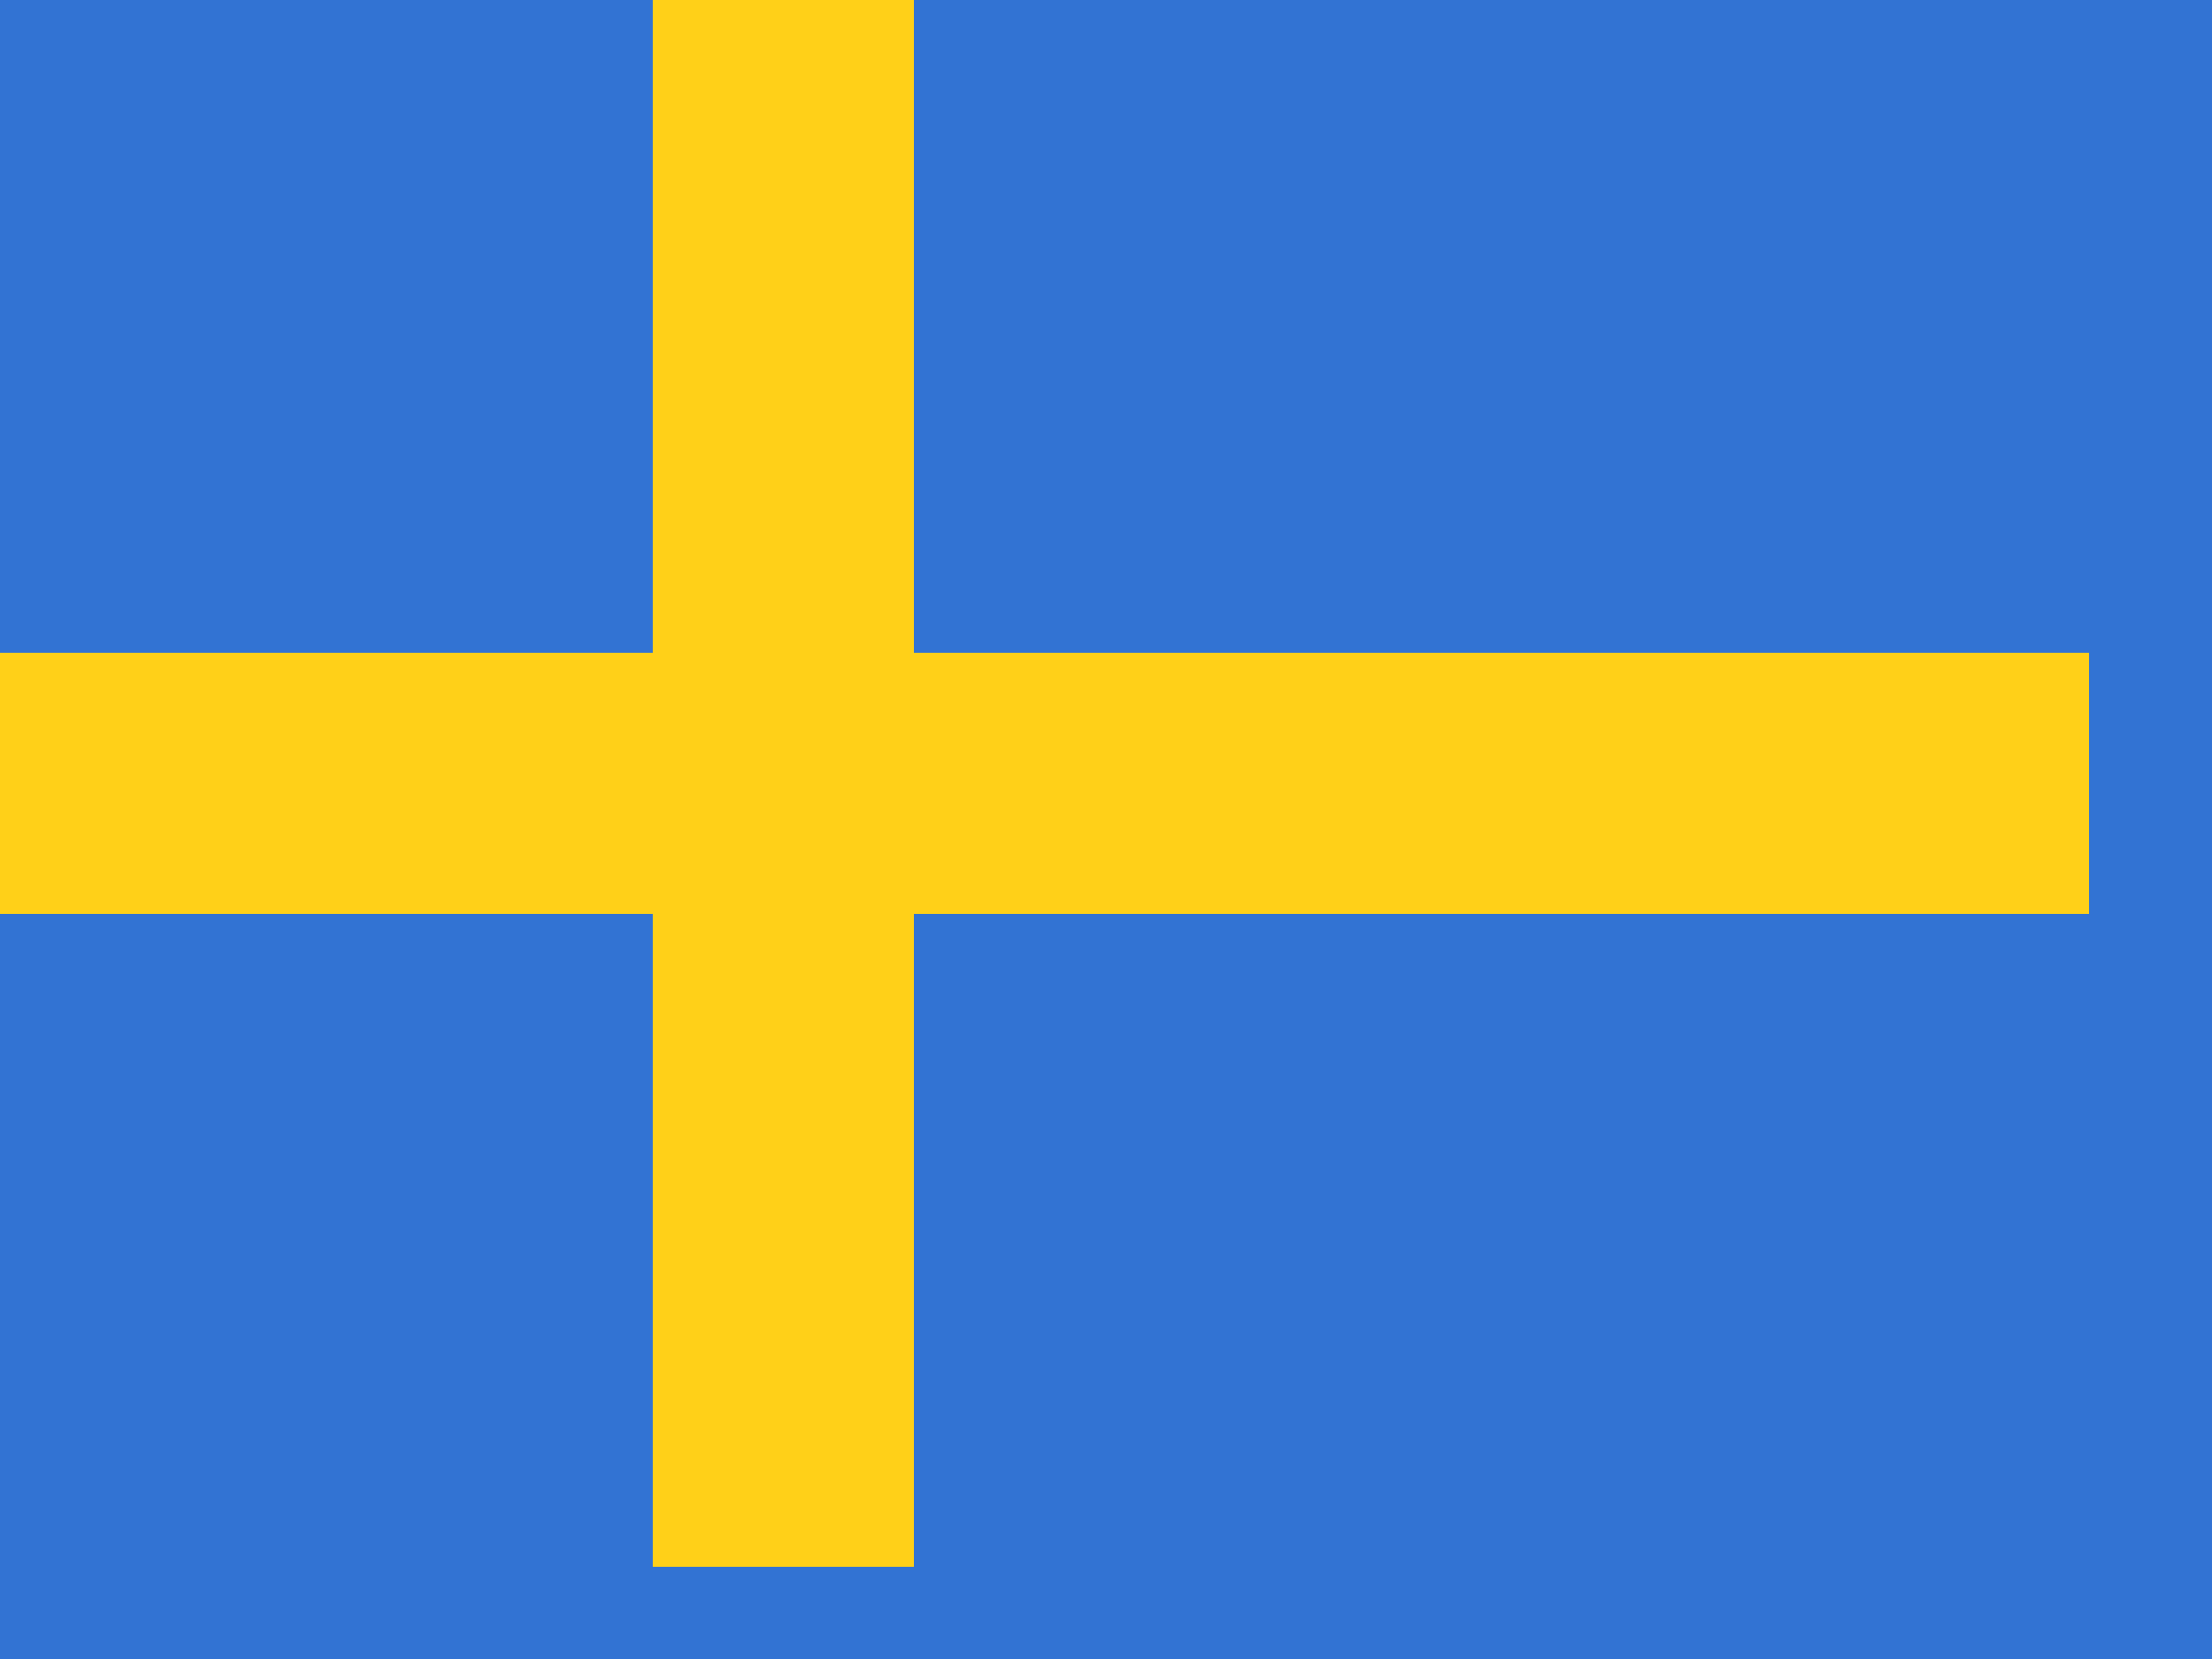 <svg width="24" height="18" viewBox="0 0 24 18" fill="none" xmlns="http://www.w3.org/2000/svg">
<g clip-path="url(#clip0_1241_12875)">
<rect width="24" height="18" fill="#3273D3"/>
<rect x="7.083" width="2.833" height="17" fill="#FFD018"/>
<rect x="22.666" y="7.083" width="2.833" height="22.667" transform="rotate(90 22.666 7.083)" fill="#FFD018"/>
</g>
<defs>
<clipPath id="clip0_1241_12875">
<rect width="24" height="18" fill="white"/>
</clipPath>
</defs>
</svg>
